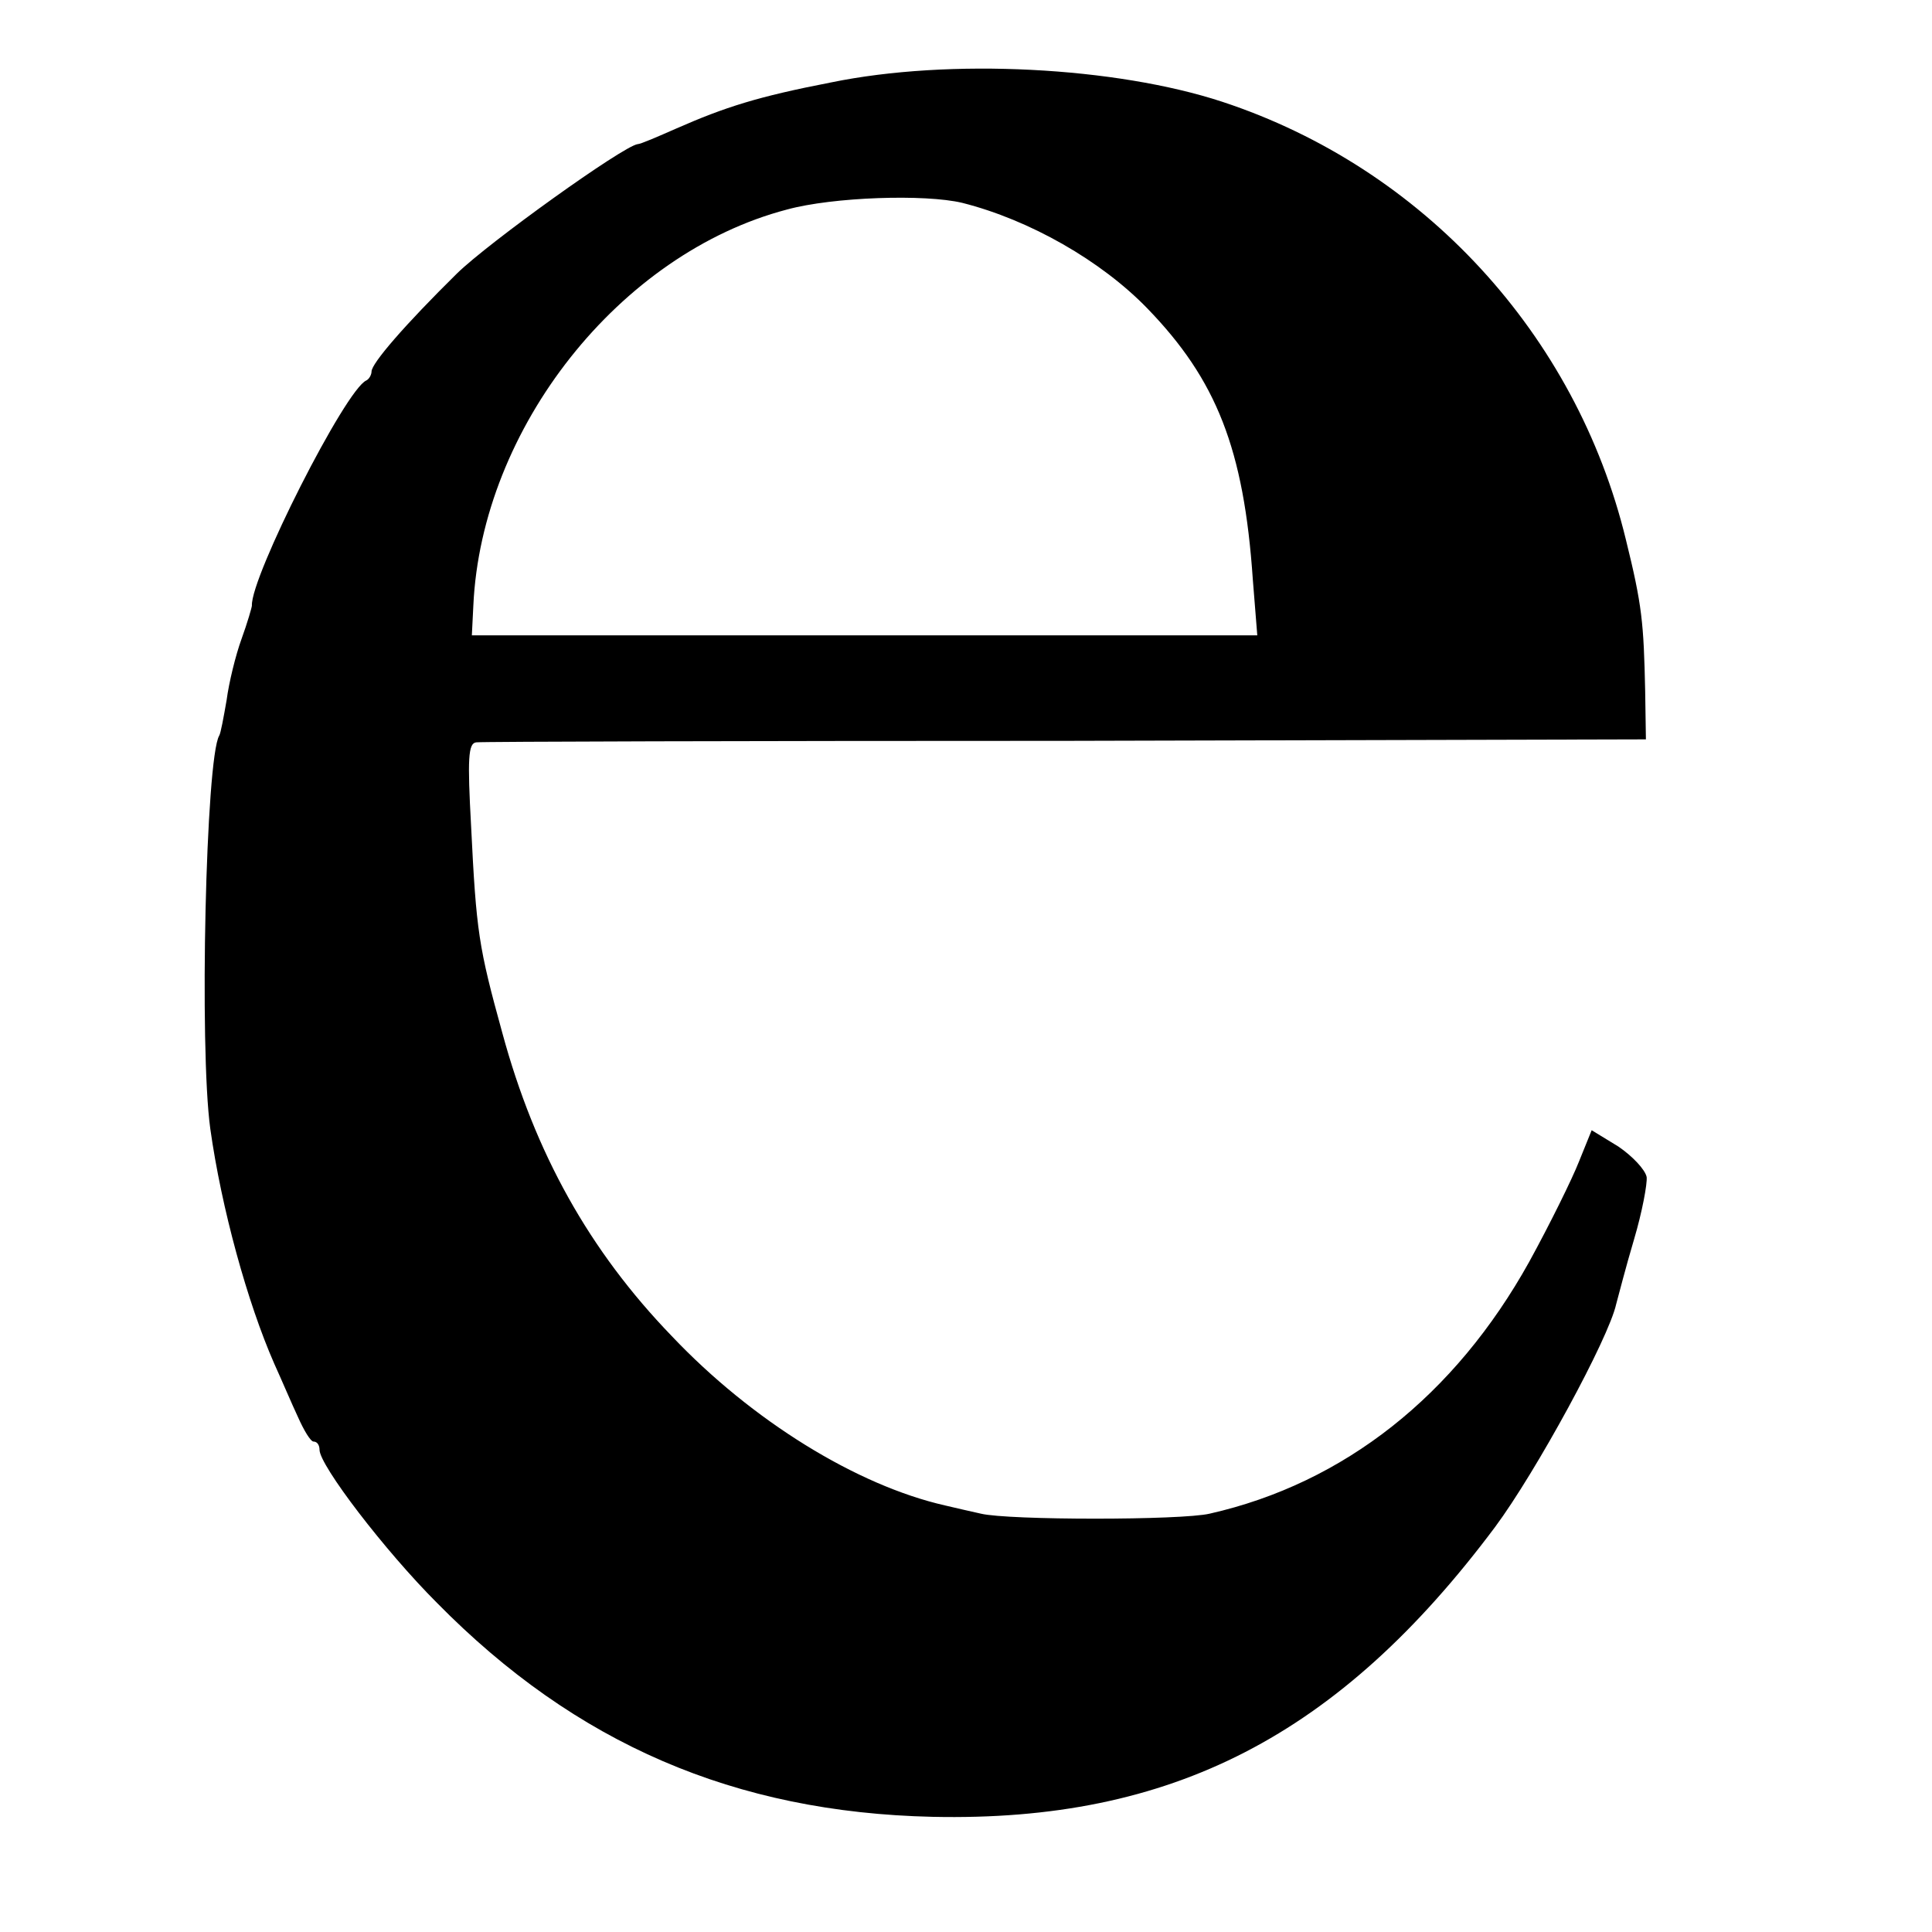 <?xml version="1.0" standalone="no"?>
<!DOCTYPE svg PUBLIC "-//W3C//DTD SVG 20010904//EN"
 "http://www.w3.org/TR/2001/REC-SVG-20010904/DTD/svg10.dtd">
<svg version="1.0" xmlns="http://www.w3.org/2000/svg"
 width="260pt" height="260pt" viewBox="0 0 260 260"
 preserveAspectRatio="xMidYMid meet">
<g transform="translate(0,260) scale(0.1,-0.1)"
fill="#000000" stroke="none">
<path d="M1118 2489 c-98 -19 -142 -33 -208 -62 -25 -11 -48 -21 -52 -21 -20
-3 -200 -132 -243 -174 -70 -69 -115 -121 -115 -132 0 -4 -3 -10 -7 -12 -28
-12 -156 -265 -154 -303 0 -2 -6 -23 -14 -45 -8 -22 -17 -59 -20 -82 -4 -23
-8 -45 -10 -48 -18 -30 -27 -420 -12 -529 15 -107 50 -234 86 -316 10 -22 24
-55 32 -72 8 -18 17 -33 21 -33 5 0 8 -5 8 -11 0 -21 88 -136 158 -206 187
-190 401 -282 667 -288 322 -7 547 109 757 390 55 74 153 254 163 300 3 11 13
50 24 87 11 37 18 75 17 84 -2 10 -19 28 -38 41 l-36 22 -17 -42 c-9 -23 -39
-84 -67 -135 -100 -180 -249 -298 -430 -339 -38 -9 -271 -9 -308 0 -14 3 -35
8 -48 11 -119 27 -260 114 -368 228 -111 115 -184 246 -228 408 -32 116 -35
136 -42 278 -5 91 -4 112 7 113 8 1 365 2 794 2 l780 2 -1 65 c-2 92 -4 115
-26 204 -67 276 -273 500 -543 589 -143 47 -367 59 -527 26z m177 -162 c91
-23 187 -78 249 -142 93 -96 130 -189 142 -365 l6 -75 -529 0 -528 0 2 40 c11
239 197 474 422 533 62 17 186 21 236 9z"/>
</g>
</svg>
